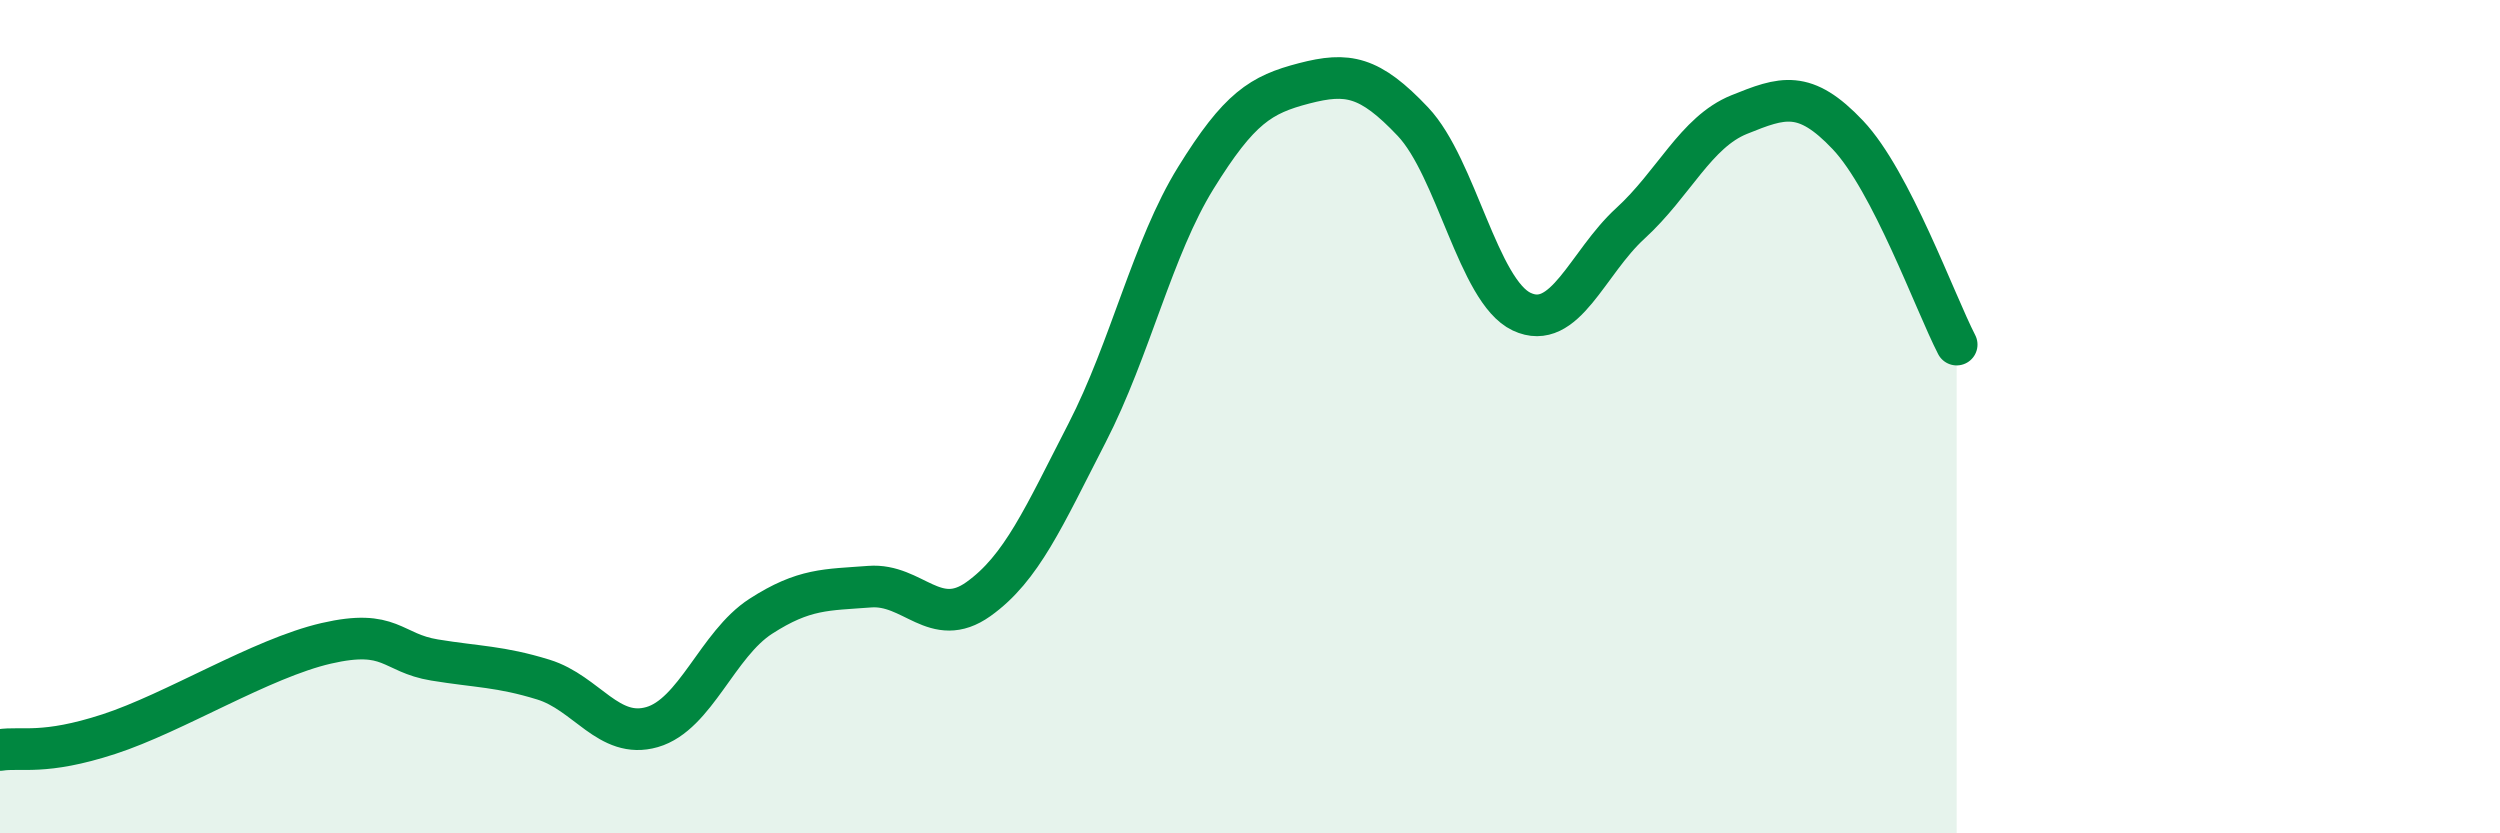 
    <svg width="60" height="20" viewBox="0 0 60 20" xmlns="http://www.w3.org/2000/svg">
      <path
        d="M 0,18 C 0.52,17.92 1.04,18.13 2.61,17.62 C 4.18,17.11 6.27,15.8 7.83,15.44 C 9.39,15.08 9.39,15.67 10.43,15.84 C 11.47,16.01 12,15.99 13.04,16.31 C 14.08,16.63 14.61,17.75 15.65,17.45 C 16.69,17.15 17.22,15.46 18.26,14.79 C 19.3,14.12 19.83,14.16 20.87,14.08 C 21.91,14 22.44,15.12 23.48,14.38 C 24.52,13.64 25.05,12.41 26.09,10.39 C 27.13,8.37 27.66,5.95 28.7,4.27 C 29.74,2.59 30.26,2.27 31.3,2 C 32.34,1.73 32.87,1.82 33.91,2.92 C 34.95,4.02 35.48,6.99 36.52,7.48 C 37.56,7.97 38.09,6.31 39.13,5.36 C 40.17,4.41 40.7,3.17 41.74,2.75 C 42.78,2.33 43.31,2.14 44.35,3.24 C 45.39,4.34 46.44,7.26 46.96,8.27L46.96 20L0 20Z"
        fill="#008740"
        opacity="0.1"
        stroke-linecap="round"
        stroke-linejoin="round"
      />
      <path
        d="M 0,18 C 0.52,17.92 1.04,18.13 2.61,17.62 C 4.18,17.11 6.27,15.8 7.83,15.44 C 9.39,15.08 9.39,15.67 10.43,15.84 C 11.47,16.01 12,15.99 13.04,16.31 C 14.08,16.63 14.61,17.75 15.65,17.45 C 16.69,17.15 17.22,15.46 18.26,14.79 C 19.3,14.12 19.83,14.16 20.87,14.08 C 21.91,14 22.44,15.12 23.48,14.38 C 24.52,13.64 25.05,12.41 26.09,10.39 C 27.13,8.37 27.66,5.95 28.7,4.27 C 29.74,2.59 30.26,2.27 31.3,2 C 32.34,1.73 32.87,1.82 33.91,2.92 C 34.95,4.02 35.48,6.99 36.52,7.48 C 37.56,7.97 38.09,6.31 39.13,5.36 C 40.17,4.41 40.7,3.17 41.74,2.75 C 42.78,2.33 43.31,2.14 44.35,3.24 C 45.39,4.34 46.44,7.26 46.96,8.27"
        stroke="#008740"
        stroke-width="1"
        fill="none"
        stroke-linecap="round"
        stroke-linejoin="round"
      />
    </svg>
  